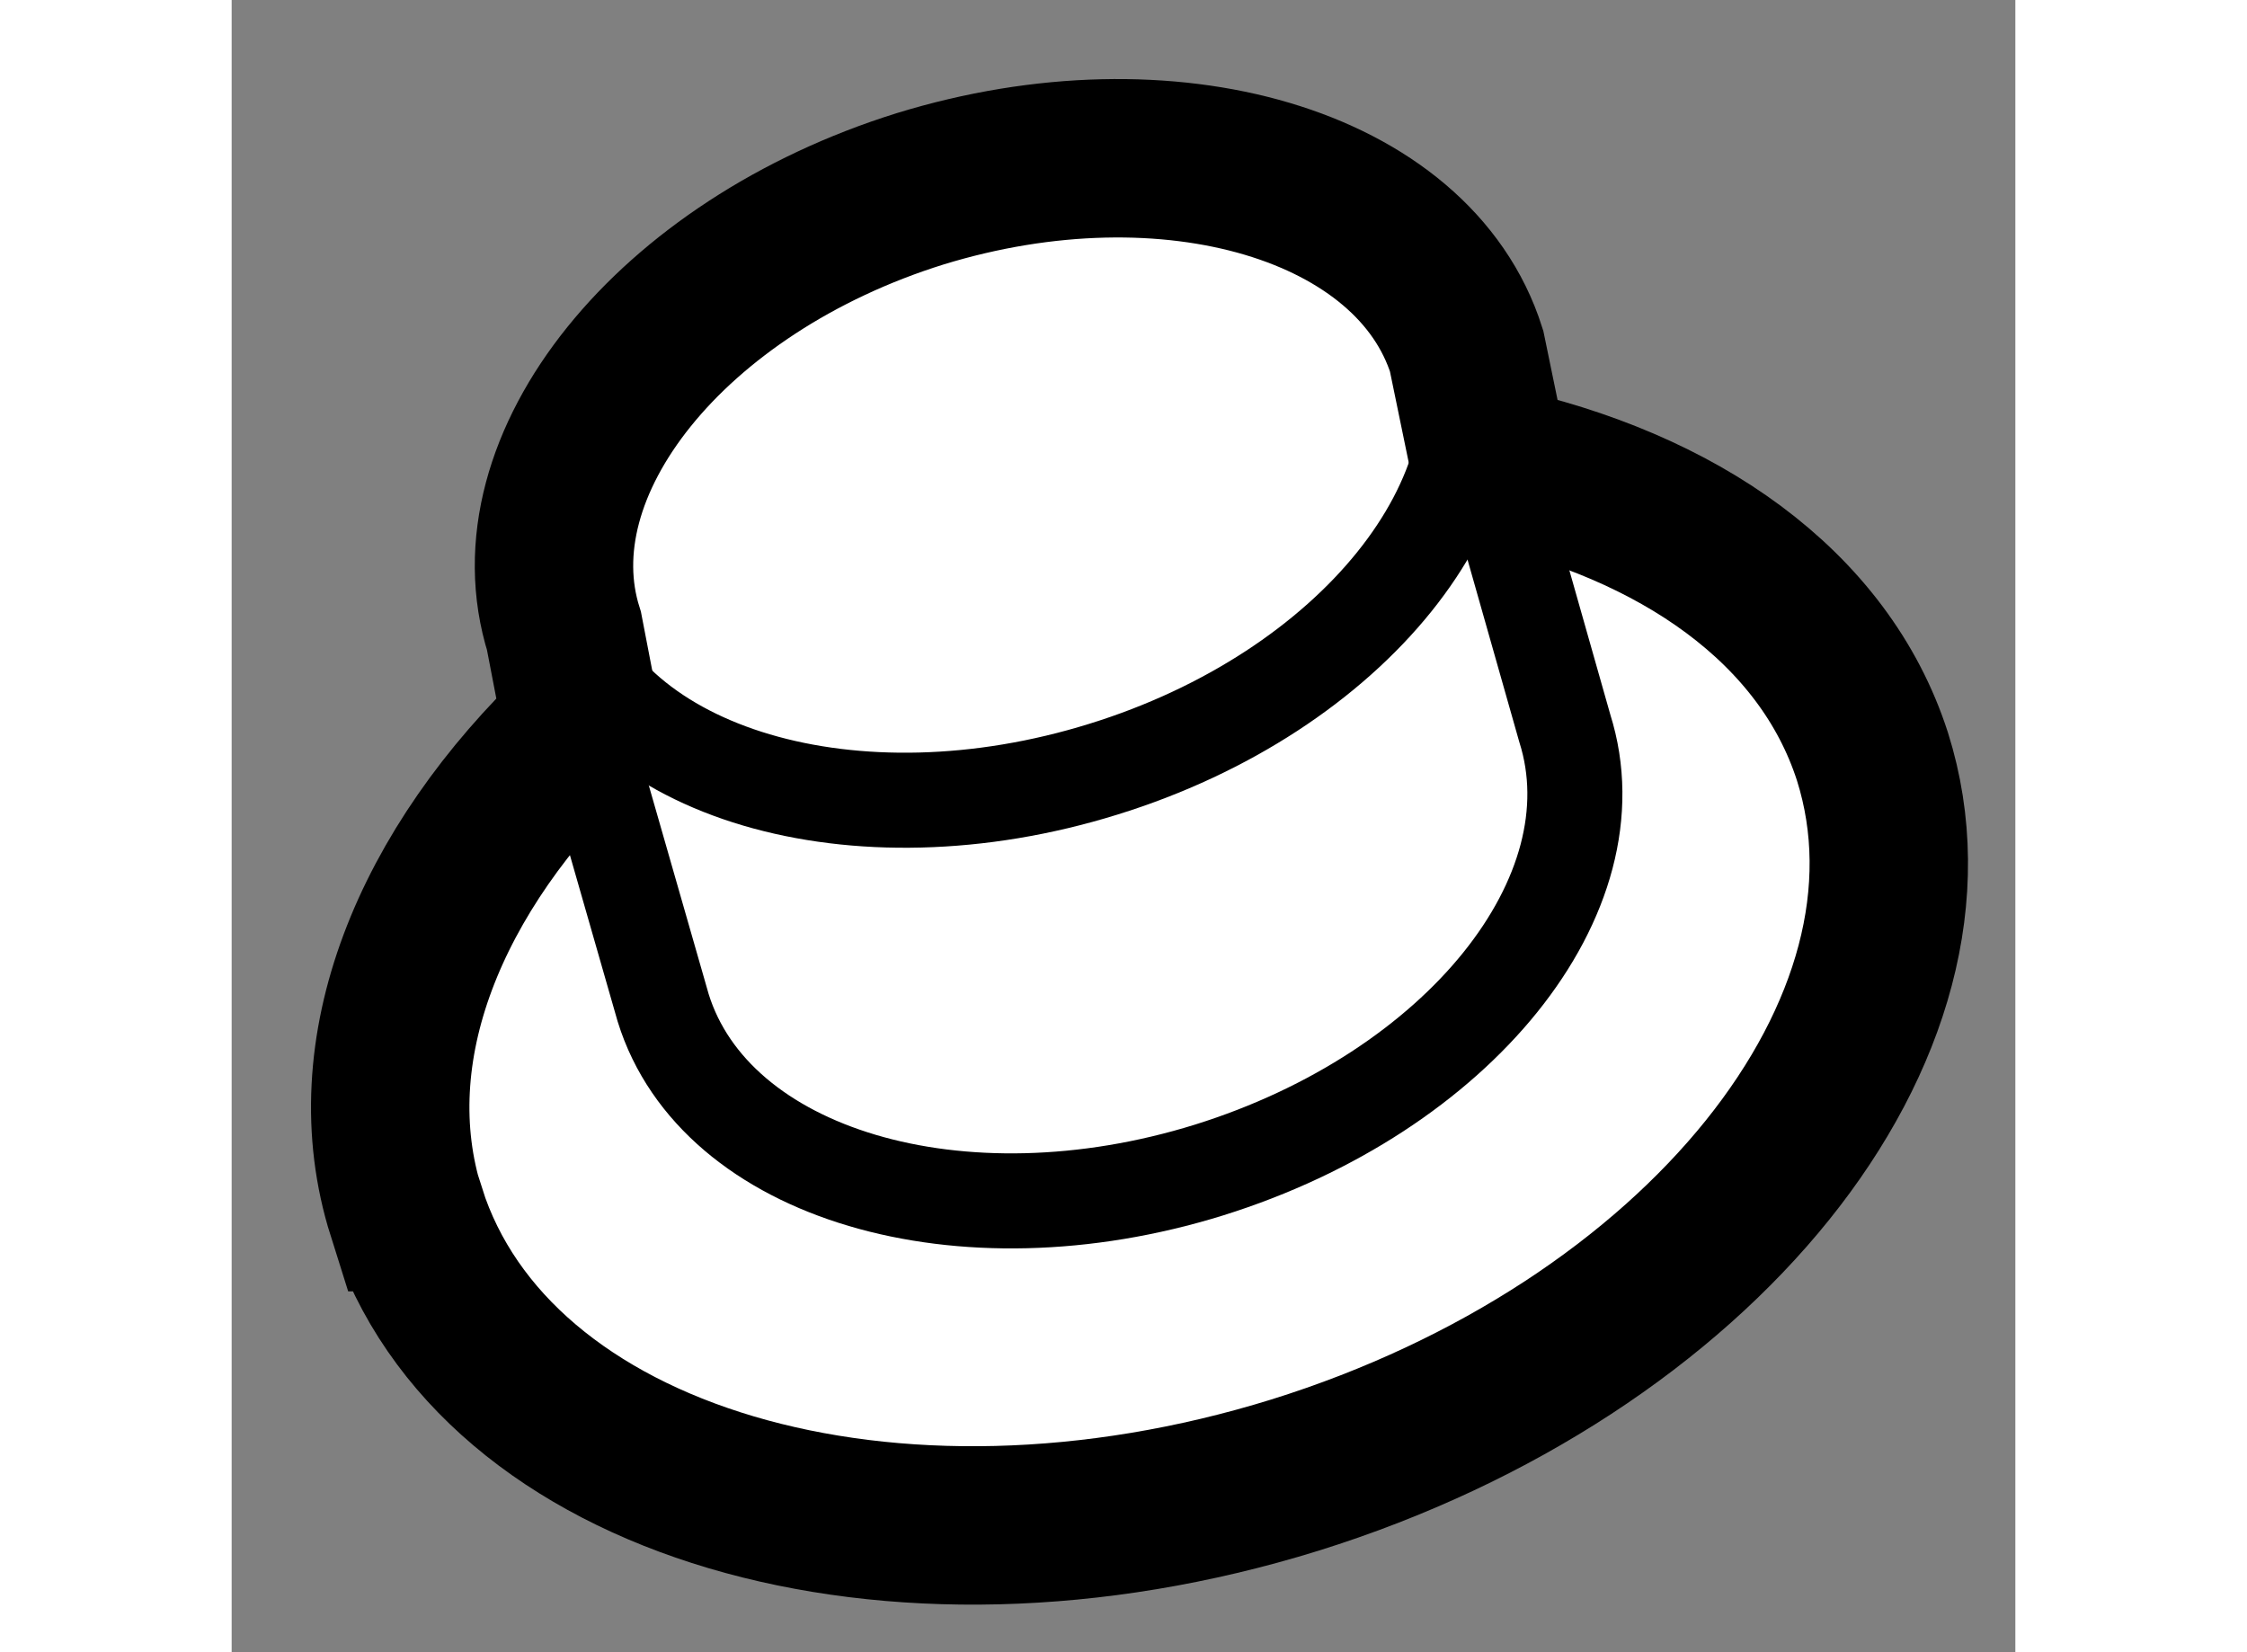 <?xml version="1.0" encoding="utf-8"?>
<!-- Generator: Adobe Illustrator 15.1.0, SVG Export Plug-In . SVG Version: 6.00 Build 0)  -->
<!DOCTYPE svg PUBLIC "-//W3C//DTD SVG 1.1//EN" "http://www.w3.org/Graphics/SVG/1.1/DTD/svg11.dtd">
<svg version="1.1" xmlns="http://www.w3.org/2000/svg" xmlns:xlink="http://www.w3.org/1999/xlink" x="0px" y="0px" width="244.8px"
	 height="180px" viewBox="149.414 96.884 5.63 5.215" enable-background="new 0 0 244.8 180" xml:space="preserve">
	
<rect x="149.414" y="96.884" width="5.63" height="5.215" fill="#808080" stroke="none"/>
	
<g><path fill="#FFFFFF" stroke="#000000" stroke-width="0.5" d="M153.386,98.351l-0.074-0.359c-0.166-0.525-0.938-0.754-1.725-0.512
					c-0.785,0.245-1.29,0.871-1.124,1.396l0.057,0.296c-0.482,0.458-0.716,1.028-0.555,1.538h0.001
					c0.272,0.854,1.525,1.227,2.804,0.83c1.277-0.398,2.093-1.413,1.823-2.268l0,0C154.44,98.797,153.979,98.479,153.386,98.351z"></path><path fill="none" stroke="#000000" stroke-width="0.3" d="M150.533,99.218l0.243,0.847c0.163,0.526,0.938,0.756,1.723,0.512
					c0.788-0.246,1.289-0.869,1.123-1.394l-0.218-0.768"></path><path fill="none" stroke="#000000" stroke-width="0.3" d="M150.443,98.802c0.162,0.526,0.937,0.754,1.722,0.51
					c0.786-0.243,1.289-0.869,1.124-1.396"></path></g>


</svg>